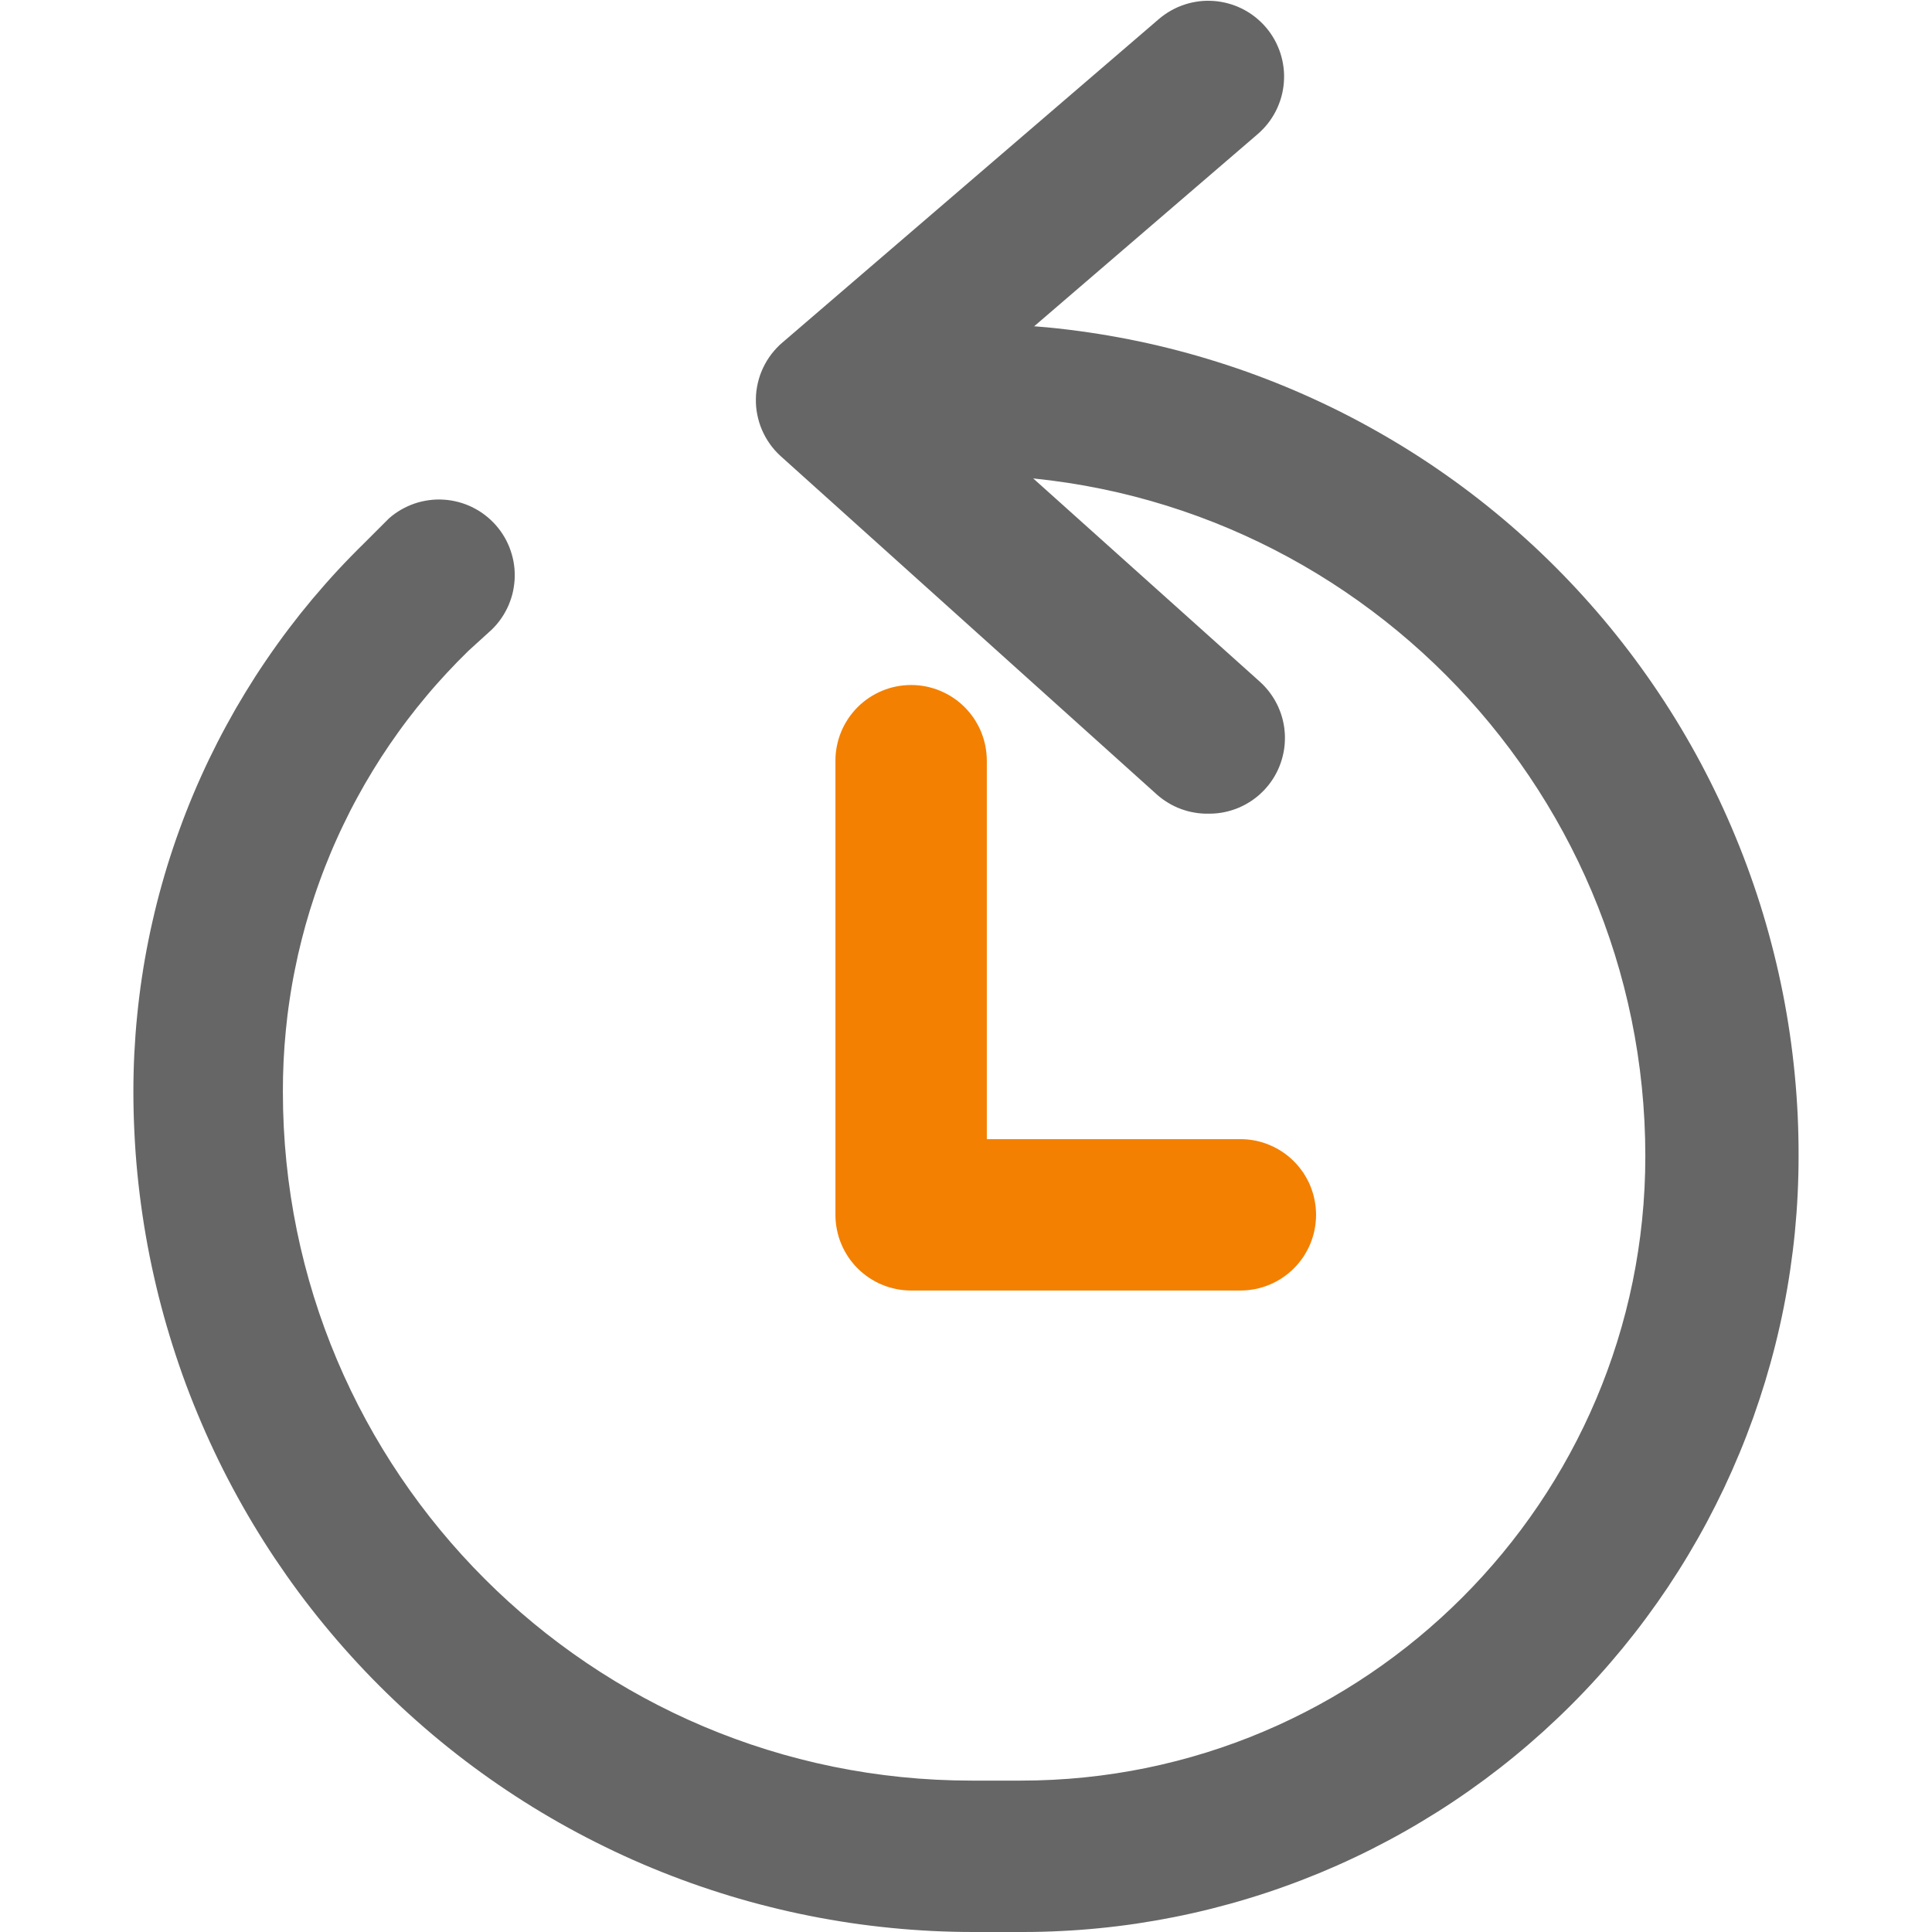 <svg xmlns="http://www.w3.org/2000/svg" xmlns:xlink="http://www.w3.org/1999/xlink" width="50" height="50" viewBox="0 0 50 50" fill="none">
<path d="M31.268 21.058C31.238 21.058 31.208 21.058 31.178 21.057C31.148 21.056 31.118 21.054 31.088 21.052C31.058 21.05 31.028 21.047 30.998 21.043C30.969 21.039 30.939 21.035 30.909 21.029C30.88 21.024 30.85 21.019 30.821 21.012C30.791 21.006 30.762 20.999 30.733 20.991C30.704 20.983 30.675 20.974 30.647 20.965C30.618 20.956 30.59 20.946 30.562 20.936C30.533 20.926 30.506 20.915 30.478 20.903C30.45 20.891 30.423 20.879 30.396 20.866C30.369 20.853 30.342 20.839 30.315 20.825C30.289 20.811 30.263 20.796 30.237 20.78C30.211 20.765 30.186 20.749 30.161 20.732C30.136 20.716 30.111 20.699 30.087 20.681C30.062 20.663 30.038 20.645 30.015 20.626C29.992 20.607 29.969 20.588 29.946 20.568L20.201 11.802C20.175 11.779 20.15 11.755 20.126 11.73C20.102 11.706 20.078 11.68 20.055 11.654C20.032 11.629 20.01 11.602 19.988 11.575C19.967 11.548 19.946 11.52 19.926 11.492C19.905 11.464 19.886 11.435 19.868 11.406C19.849 11.377 19.831 11.347 19.814 11.317C19.797 11.287 19.781 11.256 19.766 11.225C19.75 11.194 19.736 11.163 19.722 11.131C19.708 11.099 19.695 11.067 19.683 11.034C19.671 11.002 19.66 10.969 19.65 10.936C19.64 10.903 19.63 10.87 19.622 10.836C19.613 10.803 19.606 10.769 19.599 10.735C19.592 10.701 19.586 10.667 19.581 10.633C19.576 10.598 19.573 10.564 19.569 10.529C19.566 10.495 19.564 10.46 19.563 10.426C19.562 10.391 19.561 10.357 19.562 10.322C19.562 10.287 19.564 10.253 19.566 10.218C19.569 10.184 19.572 10.149 19.576 10.115C19.581 10.081 19.586 10.046 19.592 10.012C19.598 9.978 19.605 9.944 19.613 9.91C19.62 9.877 19.629 9.843 19.639 9.81C19.648 9.777 19.659 9.744 19.67 9.711C19.682 9.678 19.694 9.646 19.707 9.614C19.72 9.582 19.734 9.55 19.749 9.519C19.764 9.488 19.779 9.457 19.796 9.426C19.812 9.396 19.829 9.366 19.847 9.336C19.865 9.306 19.884 9.277 19.904 9.249C19.923 9.22 19.943 9.192 19.964 9.165C19.985 9.137 20.007 9.11 20.03 9.084C20.052 9.058 20.075 9.032 20.099 9.007C20.123 8.982 20.147 8.957 20.172 8.933C20.198 8.909 20.223 8.886 20.25 8.864L29.995 0.49C30.02 0.469 30.044 0.449 30.07 0.429C30.095 0.409 30.121 0.39 30.148 0.372C30.174 0.354 30.201 0.336 30.228 0.319C30.255 0.302 30.283 0.285 30.311 0.27C30.339 0.254 30.367 0.239 30.396 0.225C30.425 0.21 30.454 0.197 30.483 0.184C30.513 0.171 30.543 0.159 30.573 0.148C30.603 0.136 30.633 0.125 30.664 0.116C30.694 0.106 30.725 0.097 30.756 0.088C30.787 0.08 30.818 0.072 30.85 0.065C30.881 0.058 30.913 0.052 30.944 0.047C30.976 0.042 31.008 0.037 31.04 0.033C31.072 0.03 31.104 0.027 31.136 0.024C31.168 0.022 31.2 0.021 31.232 0.02C31.264 0.02 31.296 0.02 31.328 0.021C31.36 0.022 31.392 0.023 31.424 0.026C31.456 0.028 31.488 0.032 31.52 0.036C31.552 0.04 31.584 0.045 31.616 0.051C31.647 0.056 31.679 0.063 31.71 0.07C31.741 0.077 31.773 0.085 31.803 0.094C31.834 0.103 31.865 0.112 31.895 0.122C31.926 0.133 31.956 0.144 31.986 0.155C32.016 0.167 32.046 0.179 32.075 0.193C32.104 0.206 32.133 0.22 32.162 0.234C32.19 0.249 32.219 0.264 32.246 0.28C32.274 0.296 32.302 0.313 32.329 0.33C32.356 0.348 32.383 0.366 32.409 0.384C32.435 0.403 32.461 0.422 32.486 0.442C32.511 0.462 32.536 0.483 32.56 0.504C32.584 0.525 32.608 0.547 32.631 0.569C32.654 0.591 32.677 0.614 32.699 0.637C32.721 0.661 32.742 0.685 32.763 0.709C32.784 0.734 32.804 0.759 32.824 0.784C32.843 0.81 32.862 0.835 32.881 0.862C32.899 0.888 32.917 0.915 32.934 0.942C32.951 0.97 32.967 0.997 32.983 1.025C32.998 1.053 33.013 1.082 33.028 1.11C33.042 1.139 33.056 1.168 33.068 1.198C33.081 1.227 33.093 1.257 33.105 1.287C33.116 1.317 33.127 1.347 33.137 1.378C33.147 1.409 33.156 1.439 33.164 1.47C33.172 1.501 33.18 1.533 33.187 1.564C33.194 1.595 33.2 1.627 33.205 1.659C33.21 1.69 33.215 1.722 33.219 1.754C33.222 1.786 33.225 1.818 33.228 1.85C33.23 1.882 33.231 1.914 33.232 1.946C33.232 1.978 33.232 2.011 33.231 2.043C33.23 2.075 33.228 2.107 33.226 2.139C33.223 2.171 33.22 2.203 33.216 2.235C33.212 2.267 33.207 2.298 33.201 2.33C33.195 2.362 33.189 2.393 33.182 2.424C33.174 2.456 33.166 2.487 33.158 2.518C33.149 2.549 33.139 2.579 33.129 2.61C33.119 2.64 33.108 2.67 33.096 2.7C33.084 2.73 33.072 2.76 33.059 2.789C33.045 2.818 33.031 2.847 33.017 2.876C33.002 2.905 32.987 2.933 32.971 2.961C32.955 2.989 32.938 3.016 32.921 3.043C32.903 3.07 32.885 3.097 32.867 3.123C32.848 3.149 32.829 3.175 32.809 3.2C32.789 3.225 32.768 3.25 32.747 3.274C32.726 3.298 32.704 3.322 32.682 3.345C32.66 3.368 32.637 3.391 32.613 3.413C32.59 3.435 32.566 3.456 32.542 3.477L24.51 10.382L32.591 17.63C32.609 17.646 32.627 17.663 32.645 17.68C32.663 17.697 32.681 17.715 32.698 17.732C32.716 17.75 32.733 17.768 32.749 17.787C32.766 17.805 32.782 17.824 32.798 17.843C32.814 17.862 32.83 17.881 32.845 17.901C32.86 17.921 32.875 17.941 32.889 17.961C32.904 17.981 32.918 18.001 32.931 18.022C32.945 18.043 32.958 18.064 32.971 18.085C32.984 18.106 32.996 18.128 33.008 18.149C33.02 18.171 33.032 18.193 33.043 18.215C33.054 18.238 33.065 18.26 33.076 18.282C33.086 18.305 33.096 18.328 33.105 18.351C33.115 18.373 33.124 18.397 33.133 18.42C33.141 18.443 33.149 18.467 33.157 18.49C33.165 18.514 33.172 18.538 33.179 18.561C33.185 18.585 33.192 18.609 33.198 18.633C33.204 18.657 33.209 18.682 33.214 18.706C33.219 18.73 33.224 18.755 33.228 18.779C33.232 18.804 33.235 18.828 33.239 18.853C33.242 18.878 33.244 18.902 33.246 18.927C33.248 18.952 33.25 18.976 33.252 19.001C33.253 19.026 33.254 19.051 33.254 19.076C33.254 19.1 33.254 19.125 33.253 19.15C33.253 19.175 33.252 19.2 33.25 19.224C33.248 19.249 33.246 19.274 33.244 19.299C33.241 19.323 33.238 19.348 33.235 19.373C33.231 19.397 33.227 19.422 33.223 19.446C33.219 19.471 33.214 19.495 33.208 19.519C33.203 19.543 33.197 19.567 33.191 19.591C33.185 19.616 33.178 19.639 33.171 19.663C33.164 19.687 33.156 19.711 33.148 19.734C33.14 19.758 33.132 19.781 33.123 19.804C33.114 19.827 33.104 19.85 33.095 19.873C33.085 19.896 33.075 19.918 33.064 19.941C33.053 19.963 33.042 19.985 33.031 20.007C33.019 20.029 33.007 20.051 32.995 20.073C32.983 20.094 32.97 20.116 32.957 20.137C32.944 20.158 32.93 20.178 32.916 20.199C32.902 20.22 32.888 20.24 32.873 20.26C32.858 20.28 32.843 20.299 32.828 20.319C32.812 20.338 32.797 20.358 32.78 20.376C32.764 20.395 32.748 20.414 32.731 20.432C32.714 20.45 32.697 20.468 32.679 20.485C32.661 20.503 32.644 20.52 32.625 20.537C32.607 20.554 32.589 20.57 32.57 20.587C32.551 20.603 32.532 20.619 32.512 20.634C32.493 20.649 32.473 20.664 32.453 20.679C32.433 20.694 32.413 20.708 32.392 20.722C32.372 20.736 32.351 20.749 32.33 20.762C32.309 20.776 32.287 20.788 32.266 20.8C32.244 20.813 32.222 20.825 32.2 20.836C32.178 20.848 32.156 20.859 32.134 20.869C32.111 20.88 32.089 20.89 32.066 20.9C32.043 20.91 32.02 20.919 31.997 20.928C31.974 20.937 31.95 20.945 31.927 20.953C31.903 20.961 31.88 20.969 31.856 20.976C31.832 20.983 31.808 20.99 31.784 20.996C31.76 21.002 31.736 21.008 31.712 21.013C31.688 21.018 31.663 21.023 31.639 21.028C31.614 21.032 31.59 21.036 31.565 21.039C31.541 21.043 31.516 21.046 31.491 21.048C31.467 21.051 31.442 21.053 31.417 21.054C31.392 21.056 31.368 21.057 31.343 21.057C31.318 21.058 31.293 21.058 31.268 21.058Z"   fill="#666666" >
</path>
<path d="M26.469 50L25.196 50C24.84 50 24.484 49.991 24.129 49.974C23.773 49.956 23.419 49.93 23.065 49.895C22.71 49.86 22.357 49.817 22.006 49.765C21.653 49.712 21.303 49.652 20.954 49.582C20.605 49.513 20.258 49.435 19.913 49.348C19.567 49.262 19.225 49.167 18.884 49.064C18.544 48.96 18.206 48.849 17.871 48.729C17.536 48.609 17.204 48.481 16.875 48.345C16.546 48.209 16.221 48.065 15.899 47.912C15.578 47.76 15.26 47.6 14.946 47.432C14.632 47.265 14.323 47.09 14.018 46.907C13.712 46.724 13.412 46.533 13.116 46.336C12.82 46.138 12.529 45.933 12.243 45.721C11.957 45.509 11.677 45.29 11.402 45.065C11.127 44.839 10.858 44.606 10.594 44.367C10.33 44.128 10.073 43.883 9.821 43.631C9.569 43.38 9.324 43.122 9.085 42.858C8.846 42.595 8.614 42.325 8.388 42.05C8.162 41.775 7.943 41.495 7.731 41.209C7.519 40.923 7.315 40.632 7.117 40.337C6.919 40.041 6.729 39.74 6.546 39.435C6.363 39.13 6.188 38.82 6.02 38.506C5.852 38.193 5.692 37.875 5.54 37.553C5.388 37.231 5.244 36.906 5.108 36.577C4.971 36.249 4.843 35.917 4.723 35.582C4.604 35.247 4.492 34.909 4.389 34.568C4.285 34.228 4.191 33.885 4.104 33.54C4.018 33.195 3.94 32.847 3.87 32.498C3.801 32.15 3.74 31.799 3.688 31.447C3.636 31.095 3.592 30.742 3.557 30.388C3.522 30.034 3.496 29.679 3.479 29.323C3.461 28.968 3.452 28.612 3.452 28.256C3.452 28.092 3.454 27.927 3.458 27.762C3.462 27.597 3.468 27.433 3.476 27.268C3.485 27.103 3.495 26.939 3.507 26.774C3.519 26.61 3.533 26.446 3.55 26.282C3.566 26.118 3.584 25.954 3.605 25.79C3.625 25.627 3.647 25.464 3.672 25.3C3.696 25.137 3.723 24.975 3.751 24.812C3.78 24.65 3.81 24.488 3.843 24.327C3.875 24.165 3.91 24.004 3.947 23.843C3.983 23.682 4.022 23.522 4.062 23.362C4.103 23.203 4.145 23.043 4.19 22.885C4.234 22.726 4.281 22.568 4.329 22.41C4.378 22.253 4.428 22.096 4.481 21.939C4.533 21.783 4.587 21.628 4.644 21.473C4.7 21.318 4.758 21.163 4.818 21.01C4.878 20.857 4.94 20.704 5.004 20.552C5.068 20.4 5.134 20.249 5.202 20.098C5.269 19.948 5.339 19.799 5.41 19.65C5.482 19.502 5.555 19.354 5.63 19.207C5.705 19.061 5.782 18.915 5.861 18.77C5.94 18.625 6.02 18.481 6.102 18.338C6.185 18.196 6.269 18.054 6.355 17.913C6.441 17.772 6.528 17.633 6.617 17.494C6.707 17.356 6.798 17.218 6.891 17.082C6.983 16.946 7.078 16.811 7.174 16.677C7.27 16.543 7.368 16.41 7.467 16.279C7.567 16.147 7.668 16.017 7.77 15.888C7.873 15.759 7.977 15.632 8.083 15.505C8.189 15.379 8.297 15.254 8.406 15.13C8.515 15.006 8.625 14.884 8.737 14.763C8.849 14.642 8.963 14.523 9.078 14.405C9.193 14.287 9.309 14.17 9.427 14.055L10.064 13.418C10.088 13.397 10.112 13.376 10.137 13.356C10.162 13.336 10.188 13.317 10.214 13.298C10.24 13.279 10.266 13.261 10.293 13.244C10.32 13.226 10.348 13.209 10.375 13.193C10.403 13.177 10.431 13.162 10.46 13.147C10.488 13.132 10.517 13.118 10.546 13.105C10.575 13.091 10.605 13.079 10.634 13.067C10.664 13.055 10.694 13.044 10.725 13.033C10.755 13.023 10.786 13.013 10.816 13.004C10.847 12.995 10.878 12.987 10.909 12.98C10.941 12.973 10.972 12.966 11.004 12.96C11.035 12.954 11.067 12.949 11.098 12.945C11.13 12.941 11.162 12.937 11.194 12.934C11.226 12.931 11.258 12.93 11.29 12.928C11.322 12.927 11.354 12.927 11.386 12.927C11.418 12.928 11.45 12.929 11.482 12.931C11.515 12.933 11.546 12.936 11.578 12.939C11.61 12.943 11.642 12.947 11.674 12.952C11.705 12.957 11.737 12.963 11.768 12.97C11.8 12.976 11.831 12.984 11.862 12.992C11.893 13 11.924 13.009 11.954 13.019C11.985 13.029 12.015 13.039 12.045 13.05C12.075 13.061 12.105 13.073 12.135 13.086C12.164 13.099 12.193 13.112 12.222 13.126C12.251 13.14 12.279 13.155 12.307 13.171C12.336 13.186 12.363 13.202 12.391 13.219C12.418 13.236 12.445 13.253 12.471 13.271C12.498 13.29 12.524 13.308 12.549 13.328C12.575 13.347 12.6 13.367 12.624 13.388C12.649 13.409 12.673 13.43 12.696 13.452C12.72 13.474 12.743 13.496 12.765 13.519C12.787 13.542 12.809 13.566 12.831 13.59C12.852 13.614 12.872 13.638 12.892 13.663C12.912 13.688 12.932 13.714 12.951 13.74C12.969 13.766 12.988 13.792 13.005 13.819C13.023 13.846 13.039 13.873 13.056 13.901C13.072 13.929 13.087 13.957 13.102 13.985C13.117 14.014 13.131 14.043 13.144 14.072C13.157 14.101 13.17 14.131 13.182 14.16C13.194 14.19 13.205 14.22 13.215 14.251C13.226 14.281 13.235 14.312 13.244 14.342C13.253 14.373 13.261 14.404 13.269 14.435C13.276 14.467 13.283 14.498 13.289 14.53C13.294 14.561 13.3 14.593 13.304 14.624C13.308 14.656 13.312 14.688 13.315 14.72C13.317 14.752 13.319 14.784 13.32 14.816C13.322 14.848 13.322 14.88 13.322 14.912C13.321 14.944 13.32 14.976 13.318 15.008C13.316 15.04 13.313 15.072 13.309 15.104C13.306 15.136 13.302 15.168 13.296 15.2C13.291 15.231 13.286 15.263 13.279 15.294C13.272 15.326 13.265 15.357 13.257 15.388C13.248 15.419 13.239 15.45 13.23 15.48C13.22 15.511 13.21 15.541 13.198 15.571C13.187 15.601 13.175 15.631 13.163 15.661C13.15 15.69 13.137 15.719 13.123 15.748C13.108 15.777 13.094 15.805 13.078 15.833C13.063 15.861 13.046 15.889 13.03 15.916C13.013 15.944 12.995 15.971 12.977 15.997C12.959 16.023 12.94 16.049 12.921 16.075C12.901 16.101 12.881 16.126 12.861 16.15C12.84 16.175 12.819 16.199 12.797 16.222C12.775 16.246 12.753 16.269 12.73 16.291C12.707 16.313 12.683 16.335 12.659 16.356L12.12 16.846C12.025 16.939 11.932 17.032 11.839 17.127C11.747 17.222 11.655 17.318 11.565 17.415C11.475 17.512 11.386 17.61 11.298 17.709C11.21 17.808 11.124 17.909 11.039 18.01C10.954 18.111 10.87 18.214 10.787 18.317C10.704 18.421 10.623 18.526 10.543 18.631C10.463 18.737 10.384 18.843 10.307 18.951C10.23 19.058 10.154 19.167 10.079 19.276C10.005 19.386 9.931 19.496 9.859 19.607C9.787 19.719 9.717 19.831 9.648 19.944C9.579 20.057 9.511 20.171 9.445 20.285C9.379 20.4 9.314 20.516 9.251 20.632C9.187 20.748 9.126 20.866 9.065 20.983C9.005 21.102 8.946 21.22 8.889 21.34C8.831 21.459 8.775 21.579 8.721 21.7C8.666 21.82 8.614 21.942 8.562 22.064C8.511 22.186 8.461 22.309 8.413 22.432C8.364 22.556 8.318 22.68 8.273 22.804C8.227 22.929 8.184 23.054 8.142 23.179C8.1 23.305 8.059 23.431 8.02 23.558C7.981 23.684 7.944 23.811 7.908 23.939C7.873 24.067 7.839 24.195 7.806 24.323C7.774 24.451 7.743 24.58 7.713 24.709C7.684 24.838 7.657 24.968 7.631 25.098C7.604 25.228 7.58 25.358 7.557 25.488C7.535 25.619 7.513 25.75 7.494 25.881C7.474 26.012 7.457 26.143 7.44 26.275C7.424 26.406 7.41 26.538 7.397 26.669C7.384 26.801 7.373 26.933 7.363 27.065C7.353 27.198 7.345 27.33 7.339 27.462C7.333 27.594 7.328 27.727 7.325 27.859C7.322 27.992 7.321 28.124 7.321 28.256C7.321 38.1 15.304 46.082 25.147 46.082L26.42 46.082C35.333 46.082 42.581 38.834 42.581 29.922C42.581 20.225 34.696 12.292 24.951 12.292L23.335 12.292C23.303 12.292 23.271 12.291 23.239 12.29C23.207 12.288 23.175 12.286 23.143 12.282C23.111 12.279 23.079 12.275 23.047 12.271C23.016 12.266 22.984 12.261 22.953 12.254C22.921 12.248 22.89 12.241 22.859 12.233C22.828 12.225 22.797 12.217 22.766 12.207C22.736 12.198 22.705 12.188 22.675 12.177C22.645 12.166 22.615 12.155 22.585 12.143C22.556 12.13 22.526 12.117 22.497 12.104C22.468 12.09 22.44 12.076 22.412 12.06C22.383 12.045 22.355 12.03 22.328 12.013C22.3 11.997 22.273 11.979 22.247 11.962C22.22 11.944 22.194 11.925 22.168 11.906C22.142 11.887 22.117 11.867 22.092 11.847C22.067 11.827 22.043 11.806 22.019 11.784C21.996 11.763 21.973 11.741 21.95 11.718C21.927 11.695 21.905 11.672 21.884 11.648C21.862 11.625 21.841 11.6 21.821 11.576C21.8 11.551 21.781 11.526 21.762 11.5C21.742 11.474 21.724 11.448 21.706 11.421C21.688 11.395 21.671 11.367 21.655 11.34C21.638 11.312 21.622 11.285 21.607 11.256C21.592 11.228 21.578 11.2 21.564 11.171C21.55 11.142 21.538 11.112 21.525 11.083C21.513 11.053 21.501 11.023 21.491 10.993C21.48 10.963 21.47 10.932 21.46 10.902C21.451 10.871 21.443 10.84 21.435 10.809C21.427 10.778 21.42 10.746 21.414 10.715C21.407 10.684 21.402 10.652 21.397 10.62C21.393 10.589 21.389 10.557 21.386 10.525C21.382 10.493 21.38 10.461 21.378 10.429C21.377 10.397 21.376 10.365 21.376 10.333C21.376 10.301 21.377 10.269 21.378 10.237C21.38 10.205 21.382 10.173 21.386 10.141C21.389 10.109 21.393 10.077 21.397 10.046C21.402 10.014 21.407 9.982 21.414 9.951C21.42 9.919 21.427 9.888 21.435 9.857C21.443 9.826 21.451 9.795 21.46 9.764C21.47 9.734 21.48 9.703 21.491 9.673C21.501 9.643 21.513 9.613 21.525 9.583C21.538 9.554 21.55 9.524 21.564 9.495C21.578 9.466 21.592 9.438 21.607 9.41C21.622 9.381 21.638 9.353 21.655 9.326C21.671 9.298 21.688 9.271 21.706 9.245C21.724 9.218 21.742 9.192 21.762 9.166C21.781 9.14 21.8 9.115 21.821 9.09C21.841 9.065 21.862 9.041 21.884 9.017C21.905 8.994 21.927 8.971 21.95 8.948C21.973 8.925 21.996 8.903 22.019 8.882C22.043 8.86 22.067 8.839 22.092 8.819C22.117 8.798 22.142 8.779 22.168 8.76C22.194 8.741 22.22 8.722 22.247 8.704C22.273 8.686 22.3 8.669 22.328 8.653C22.355 8.636 22.383 8.621 22.412 8.605C22.44 8.59 22.468 8.576 22.497 8.562C22.526 8.548 22.556 8.535 22.585 8.523C22.615 8.511 22.645 8.499 22.675 8.489C22.705 8.478 22.736 8.468 22.766 8.458C22.797 8.449 22.828 8.441 22.859 8.433C22.89 8.425 22.921 8.418 22.953 8.412C22.984 8.405 23.016 8.4 23.047 8.395C23.079 8.391 23.111 8.387 23.143 8.384C23.175 8.38 23.207 8.378 23.239 8.376C23.271 8.375 23.303 8.374 23.335 8.374L25 8.374C25.353 8.373 25.706 8.381 26.058 8.398C26.41 8.414 26.762 8.44 27.113 8.473C27.465 8.507 27.815 8.55 28.164 8.601C28.513 8.652 28.861 8.712 29.207 8.78C29.553 8.848 29.898 8.925 30.24 9.01C30.582 9.095 30.923 9.189 31.26 9.291C31.598 9.393 31.933 9.503 32.266 9.621C32.598 9.74 32.927 9.866 33.254 10.001C33.58 10.136 33.902 10.278 34.221 10.429C34.541 10.579 34.856 10.738 35.167 10.904C35.478 11.07 35.785 11.244 36.088 11.425C36.391 11.606 36.689 11.794 36.983 11.99C37.276 12.186 37.565 12.389 37.848 12.599C38.132 12.809 38.41 13.026 38.683 13.25C38.956 13.474 39.223 13.704 39.484 13.941C39.746 14.178 40.001 14.421 40.251 14.671C40.5 14.92 40.743 15.176 40.98 15.437C41.217 15.699 41.448 15.966 41.672 16.239C41.895 16.512 42.112 16.79 42.322 17.073C42.532 17.357 42.735 17.645 42.931 17.939C43.127 18.232 43.316 18.53 43.497 18.833C43.678 19.136 43.852 19.443 44.018 19.754C44.184 20.066 44.342 20.381 44.493 20.7C44.643 21.019 44.786 21.342 44.92 21.668C45.055 21.994 45.182 22.323 45.3 22.656C45.419 22.988 45.529 23.323 45.631 23.661C45.733 23.999 45.826 24.339 45.911 24.681C45.997 25.024 46.073 25.368 46.142 25.715C46.21 26.061 46.27 26.408 46.321 26.758C46.372 27.107 46.414 27.457 46.448 27.808C46.482 28.159 46.507 28.511 46.524 28.864C46.54 29.216 46.548 29.569 46.547 29.922C46.547 30.25 46.539 30.579 46.523 30.907C46.507 31.235 46.483 31.563 46.451 31.89C46.419 32.217 46.378 32.543 46.33 32.868C46.282 33.193 46.226 33.516 46.162 33.839C46.098 34.161 46.026 34.481 45.946 34.8C45.866 35.119 45.778 35.436 45.683 35.75C45.587 36.065 45.484 36.376 45.374 36.686C45.263 36.995 45.145 37.302 45.019 37.605C44.893 37.909 44.76 38.209 44.62 38.506C44.479 38.803 44.331 39.097 44.177 39.386C44.022 39.676 43.86 39.962 43.691 40.244C43.522 40.526 43.346 40.803 43.164 41.077C42.981 41.35 42.792 41.618 42.596 41.882C42.401 42.146 42.198 42.405 41.99 42.659C41.781 42.913 41.567 43.162 41.346 43.405C41.126 43.649 40.899 43.887 40.667 44.119C40.434 44.352 40.196 44.578 39.953 44.799C39.709 45.019 39.461 45.234 39.207 45.442C38.953 45.651 38.694 45.853 38.43 46.049C38.166 46.244 37.897 46.434 37.624 46.616C37.351 46.799 37.073 46.974 36.791 47.143C36.51 47.312 36.224 47.474 35.934 47.629C35.644 47.784 35.351 47.932 35.054 48.072C34.757 48.213 34.456 48.346 34.153 48.472C33.849 48.597 33.543 48.716 33.233 48.826C32.924 48.937 32.612 49.04 32.297 49.135C31.983 49.231 31.666 49.318 31.348 49.398C31.029 49.478 30.709 49.55 30.386 49.614C30.064 49.678 29.74 49.734 29.415 49.783C29.09 49.831 28.764 49.871 28.437 49.903C28.11 49.935 27.782 49.96 27.454 49.975C27.126 49.992 26.798 50 26.469 50Z"   fill="#666666" >
</path>
<path d="M32.101 33.399L23.58 33.399C23.548 33.399 23.516 33.398 23.484 33.396C23.452 33.395 23.42 33.392 23.388 33.389C23.356 33.386 23.324 33.382 23.292 33.377C23.261 33.373 23.229 33.367 23.198 33.361C23.166 33.355 23.135 33.348 23.104 33.34C23.073 33.332 23.042 33.324 23.011 33.314C22.98 33.305 22.95 33.295 22.92 33.284C22.89 33.273 22.86 33.262 22.83 33.249C22.8 33.237 22.771 33.224 22.742 33.211C22.713 33.197 22.685 33.182 22.656 33.167C22.628 33.152 22.6 33.136 22.573 33.12C22.545 33.103 22.518 33.086 22.491 33.068C22.465 33.051 22.439 33.032 22.413 33.013C22.387 32.994 22.362 32.974 22.337 32.954C22.312 32.934 22.288 32.913 22.264 32.891C22.241 32.87 22.217 32.847 22.195 32.825C22.172 32.802 22.15 32.779 22.128 32.755C22.107 32.731 22.086 32.707 22.066 32.682C22.045 32.658 22.026 32.632 22.006 32.607C21.987 32.581 21.969 32.555 21.951 32.528C21.933 32.501 21.916 32.474 21.9 32.447C21.883 32.419 21.867 32.391 21.852 32.363C21.837 32.335 21.823 32.306 21.809 32.277C21.795 32.248 21.782 32.219 21.77 32.189C21.758 32.16 21.746 32.13 21.735 32.1C21.725 32.069 21.715 32.039 21.705 32.008C21.696 31.978 21.687 31.947 21.68 31.916C21.672 31.884 21.665 31.853 21.659 31.822C21.652 31.79 21.647 31.759 21.642 31.727C21.637 31.695 21.634 31.664 21.63 31.632C21.627 31.6 21.625 31.568 21.623 31.536C21.622 31.504 21.621 31.472 21.621 31.44L21.621 19.686C21.621 19.654 21.622 19.622 21.623 19.59C21.625 19.558 21.627 19.526 21.63 19.494C21.634 19.463 21.637 19.431 21.642 19.399C21.647 19.367 21.652 19.336 21.659 19.304C21.665 19.273 21.672 19.242 21.68 19.21C21.687 19.179 21.696 19.149 21.705 19.118C21.715 19.087 21.725 19.057 21.735 19.027C21.746 18.996 21.758 18.966 21.77 18.937C21.782 18.907 21.795 18.878 21.809 18.849C21.823 18.82 21.837 18.791 21.852 18.763C21.867 18.735 21.883 18.707 21.9 18.68C21.916 18.652 21.933 18.625 21.951 18.598C21.969 18.572 21.987 18.545 22.006 18.52C22.026 18.494 22.045 18.469 22.066 18.444C22.086 18.419 22.107 18.395 22.128 18.371C22.15 18.347 22.172 18.324 22.195 18.301C22.217 18.279 22.241 18.257 22.264 18.235C22.288 18.214 22.312 18.193 22.337 18.172C22.362 18.152 22.387 18.132 22.413 18.113C22.439 18.094 22.465 18.076 22.491 18.058C22.518 18.04 22.545 18.023 22.573 18.006C22.6 17.99 22.628 17.974 22.656 17.959C22.685 17.944 22.713 17.929 22.742 17.916C22.771 17.902 22.8 17.889 22.83 17.877C22.86 17.864 22.89 17.853 22.92 17.842C22.95 17.831 22.98 17.821 23.011 17.812C23.042 17.803 23.073 17.794 23.104 17.786C23.135 17.779 23.166 17.772 23.198 17.765C23.229 17.759 23.261 17.753 23.292 17.749C23.324 17.744 23.356 17.74 23.388 17.737C23.42 17.734 23.452 17.732 23.484 17.73C23.516 17.728 23.548 17.728 23.58 17.728C23.612 17.728 23.644 17.728 23.676 17.73C23.708 17.732 23.74 17.734 23.772 17.737C23.804 17.74 23.835 17.744 23.867 17.749C23.899 17.753 23.93 17.759 23.962 17.765C23.993 17.772 24.025 17.779 24.056 17.786C24.087 17.794 24.118 17.803 24.148 17.812C24.179 17.821 24.209 17.831 24.24 17.842C24.27 17.853 24.3 17.864 24.329 17.877C24.359 17.889 24.388 17.902 24.417 17.916C24.446 17.929 24.475 17.944 24.503 17.959C24.532 17.974 24.559 17.99 24.587 18.006C24.614 18.023 24.641 18.04 24.668 18.058C24.695 18.076 24.721 18.094 24.747 18.113C24.772 18.132 24.798 18.152 24.823 18.172C24.847 18.193 24.872 18.214 24.895 18.235C24.919 18.257 24.942 18.279 24.965 18.301C24.988 18.324 25.01 18.347 25.031 18.371C25.053 18.395 25.074 18.419 25.094 18.444C25.114 18.469 25.134 18.494 25.153 18.52C25.172 18.545 25.191 18.572 25.209 18.598C25.226 18.625 25.244 18.652 25.26 18.68C25.276 18.707 25.292 18.735 25.307 18.763C25.323 18.791 25.337 18.82 25.351 18.849C25.364 18.878 25.377 18.907 25.39 18.937C25.402 18.966 25.413 18.996 25.424 19.027C25.435 19.057 25.445 19.087 25.454 19.118C25.464 19.149 25.472 19.179 25.48 19.21C25.488 19.242 25.495 19.273 25.501 19.304C25.507 19.336 25.513 19.367 25.517 19.399C25.522 19.431 25.526 19.463 25.529 19.494C25.532 19.526 25.535 19.558 25.536 19.59C25.538 19.622 25.539 19.654 25.539 19.686L25.539 29.481L32.101 29.481C32.133 29.481 32.165 29.482 32.197 29.483C32.229 29.485 32.261 29.487 32.293 29.49C32.325 29.493 32.357 29.497 32.388 29.502C32.42 29.507 32.452 29.512 32.483 29.518C32.514 29.525 32.546 29.532 32.577 29.54C32.608 29.547 32.639 29.556 32.669 29.565C32.7 29.575 32.731 29.584 32.761 29.595C32.791 29.606 32.821 29.618 32.85 29.63C32.88 29.642 32.909 29.655 32.938 29.669C32.967 29.683 32.996 29.697 33.024 29.712C33.053 29.727 33.08 29.743 33.108 29.759C33.135 29.776 33.163 29.793 33.189 29.811C33.216 29.829 33.242 29.847 33.268 29.866C33.294 29.885 33.319 29.905 33.343 29.925C33.368 29.946 33.393 29.967 33.416 29.988C33.44 30.01 33.463 30.032 33.486 30.055C33.509 30.077 33.531 30.1 33.552 30.124C33.574 30.148 33.595 30.172 33.615 30.197C33.635 30.222 33.655 30.247 33.674 30.273C33.693 30.299 33.712 30.325 33.73 30.351C33.747 30.378 33.764 30.405 33.781 30.433C33.797 30.46 33.813 30.488 33.828 30.516C33.843 30.545 33.858 30.573 33.872 30.602C33.885 30.631 33.898 30.66 33.911 30.69C33.923 30.72 33.934 30.75 33.945 30.78C33.956 30.81 33.966 30.84 33.975 30.871C33.985 30.902 33.993 30.933 34.001 30.964C34.009 30.995 34.016 31.026 34.022 31.058C34.028 31.089 34.034 31.121 34.038 31.152C34.043 31.184 34.047 31.216 34.05 31.248C34.053 31.28 34.056 31.311 34.057 31.344C34.059 31.376 34.06 31.408 34.06 31.44C34.06 31.472 34.059 31.504 34.057 31.536C34.056 31.568 34.053 31.6 34.05 31.632C34.047 31.664 34.043 31.695 34.038 31.727C34.034 31.759 34.028 31.79 34.022 31.822C34.016 31.853 34.009 31.884 34.001 31.916C33.993 31.947 33.985 31.978 33.975 32.008C33.966 32.039 33.956 32.069 33.945 32.1C33.934 32.13 33.923 32.16 33.911 32.189C33.898 32.219 33.885 32.248 33.872 32.277C33.858 32.306 33.843 32.335 33.828 32.363C33.813 32.391 33.797 32.419 33.781 32.447C33.764 32.474 33.747 32.501 33.73 32.528C33.712 32.555 33.693 32.581 33.674 32.607C33.655 32.632 33.635 32.658 33.615 32.682C33.595 32.707 33.574 32.731 33.552 32.755C33.531 32.779 33.509 32.802 33.486 32.825C33.463 32.847 33.44 32.87 33.416 32.891C33.393 32.913 33.368 32.934 33.343 32.954C33.319 32.974 33.294 32.994 33.268 33.013C33.242 33.032 33.216 33.051 33.189 33.068C33.163 33.086 33.135 33.103 33.108 33.12C33.08 33.136 33.053 33.152 33.024 33.167C32.996 33.182 32.967 33.197 32.938 33.211C32.909 33.224 32.88 33.237 32.85 33.249C32.821 33.262 32.791 33.273 32.761 33.284C32.731 33.295 32.7 33.305 32.669 33.314C32.639 33.324 32.608 33.332 32.577 33.34C32.546 33.348 32.514 33.355 32.483 33.361C32.452 33.367 32.42 33.373 32.388 33.377C32.357 33.382 32.325 33.386 32.293 33.389C32.261 33.392 32.229 33.395 32.197 33.396C32.165 33.398 32.133 33.399 32.101 33.399Z"   fill="#F38001" >
</path>
</svg>
